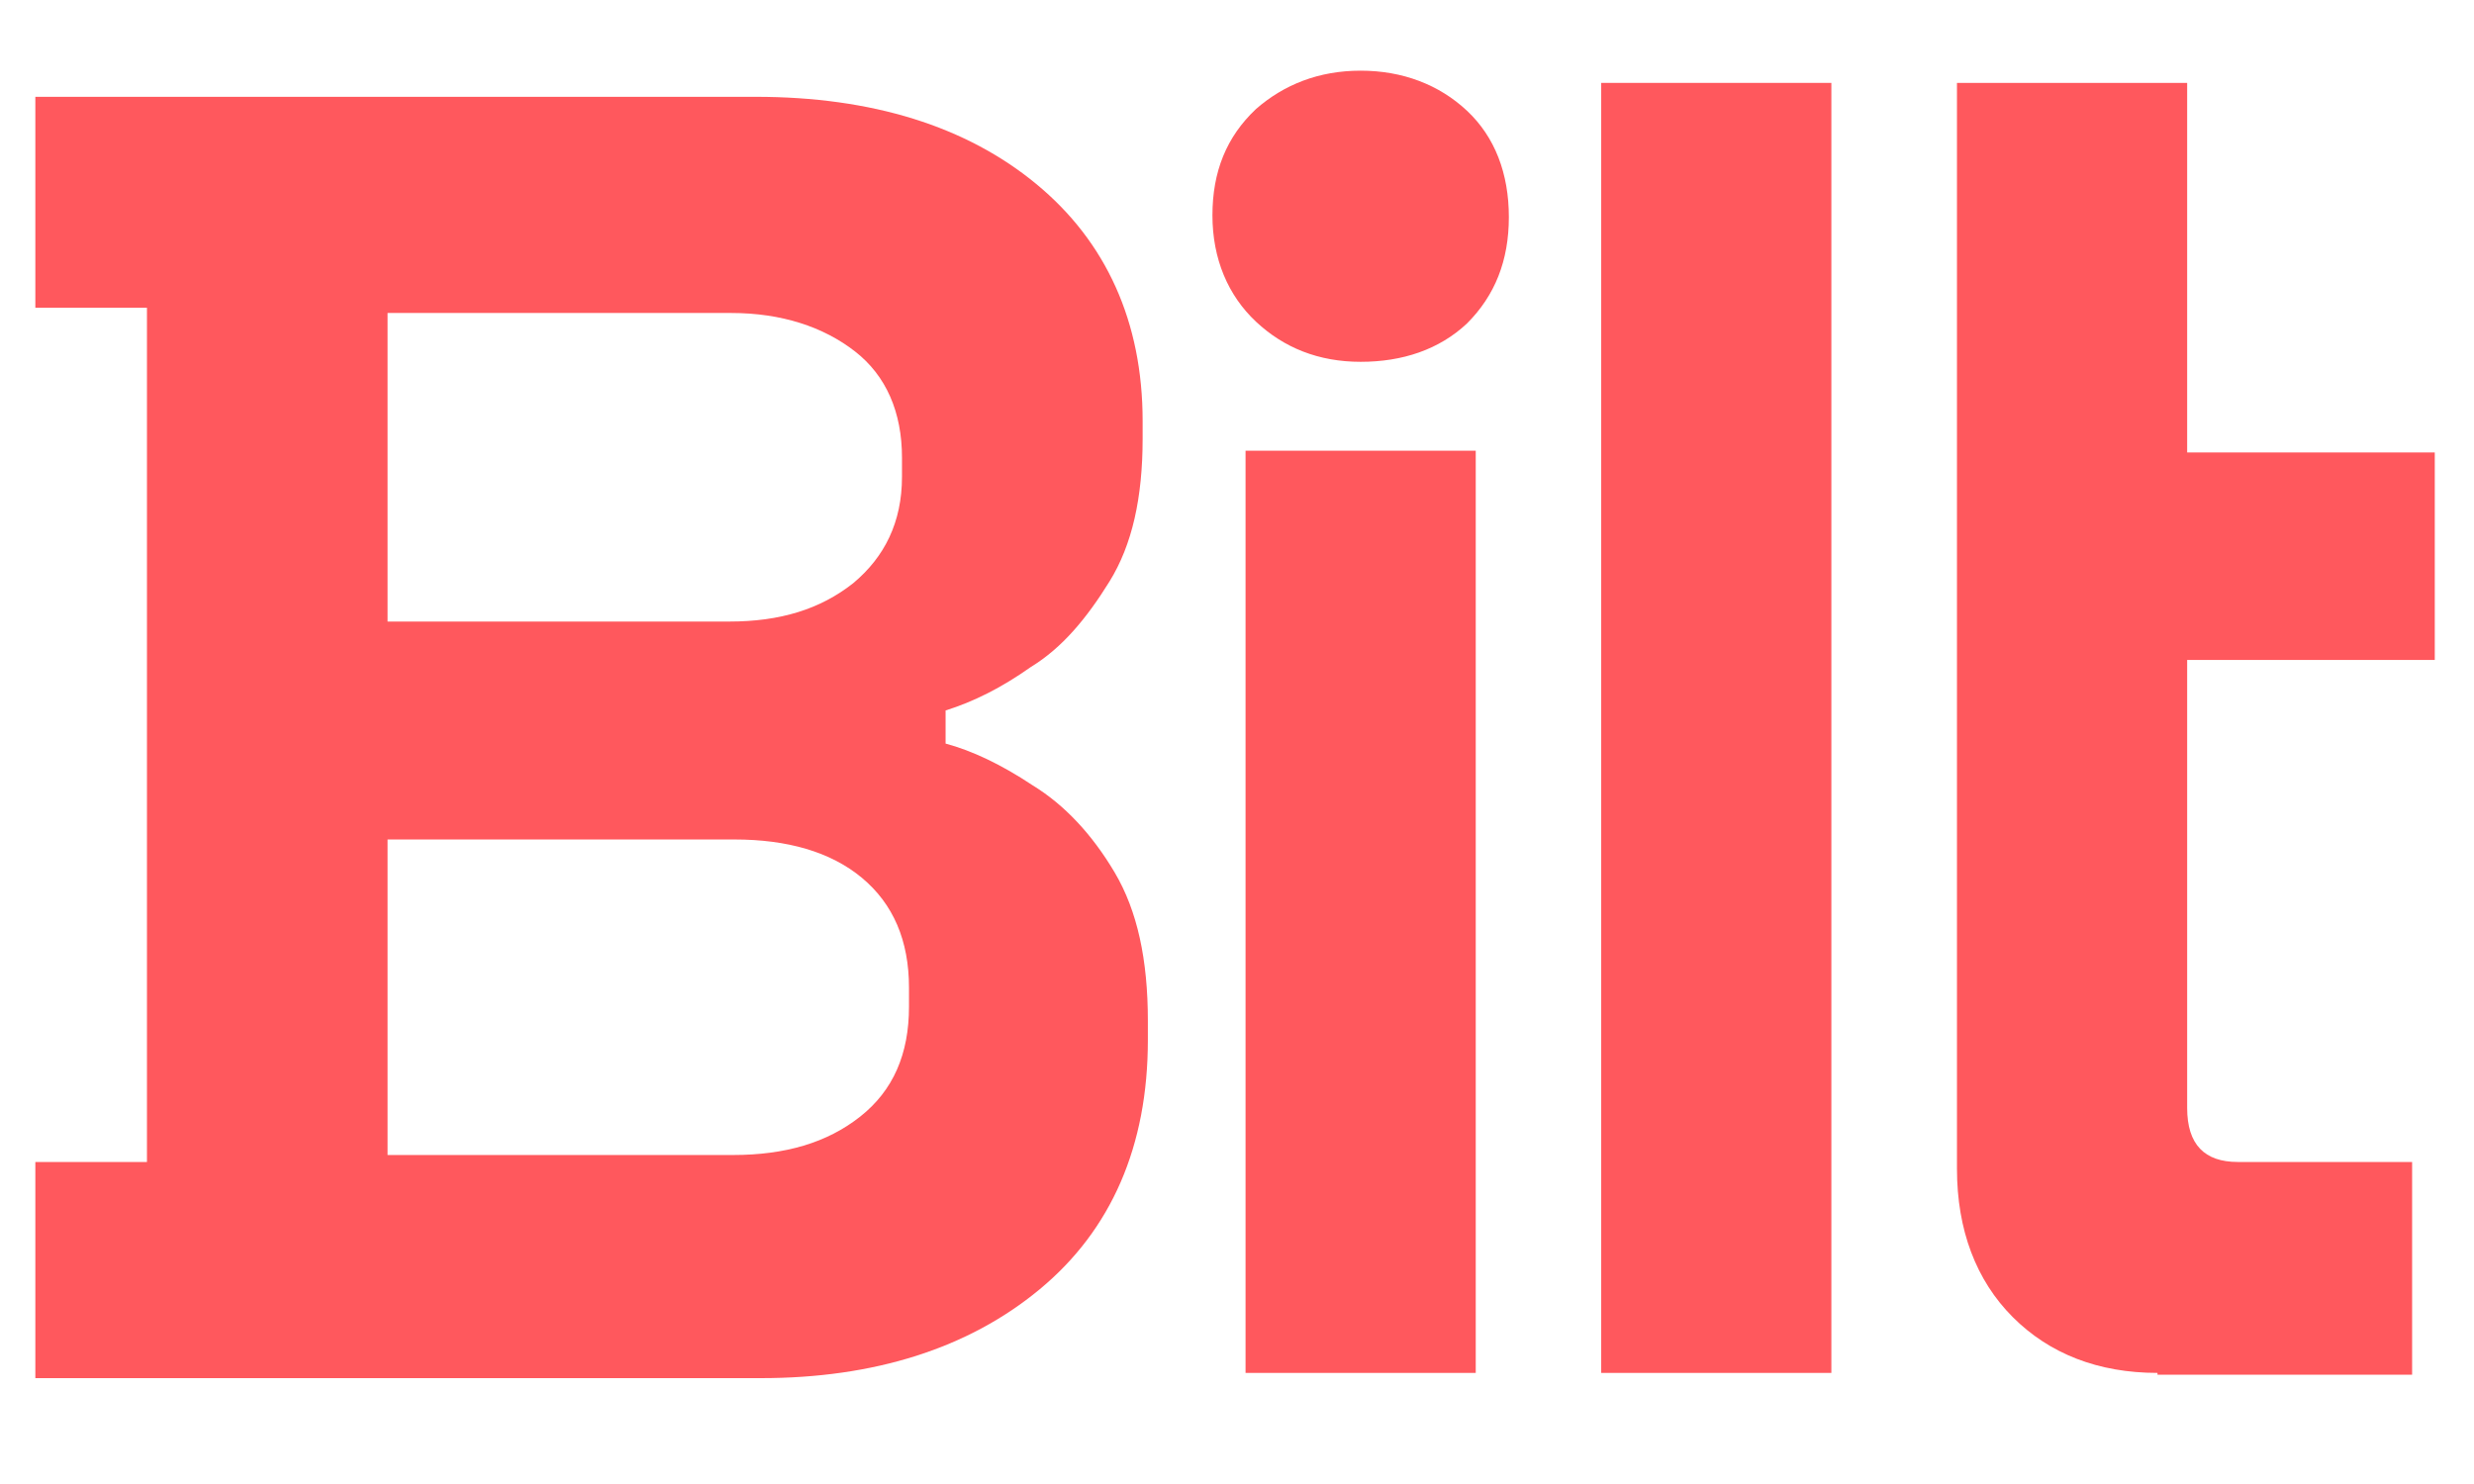 <svg width="70" height="42" viewBox="0 0 70 42" fill="none" xmlns="http://www.w3.org/2000/svg">
<path d="M10.966 32.689H20.735C22.216 32.689 23.4 32.343 24.337 31.603C25.275 30.863 25.719 29.827 25.719 28.495V27.952C25.719 26.62 25.275 25.584 24.387 24.844C23.498 24.104 22.265 23.759 20.785 23.759H10.966V32.689ZM10.966 17.591H20.637C22.068 17.591 23.202 17.246 24.14 16.506C25.028 15.766 25.521 14.779 25.521 13.496V12.953C25.521 11.671 25.077 10.634 24.189 9.944C23.301 9.253 22.117 8.858 20.686 8.858H10.966V17.591ZM1 38.856V32.886H4.158V8.71H1V2.74H21.377C24.683 2.74 27.347 3.579 29.32 5.207C31.294 6.835 32.33 9.105 32.33 11.917V12.411C32.33 14.088 32.034 15.42 31.393 16.456C30.751 17.492 30.06 18.331 29.172 18.874C28.334 19.466 27.544 19.861 26.755 20.107V21.045C27.495 21.242 28.334 21.637 29.222 22.229C30.11 22.772 30.899 23.61 31.541 24.696C32.182 25.781 32.478 27.163 32.478 28.89V29.432C32.478 32.442 31.442 34.81 29.419 36.488C27.396 38.165 24.732 39.004 21.525 39.004H1V38.856Z" fill="#ff585d"/>
<path d="M38.498 10.24C37.314 10.24 36.328 9.845 35.538 9.105C34.749 8.365 34.305 7.329 34.305 6.095C34.305 4.862 34.699 3.875 35.538 3.085C36.328 2.395 37.314 2 38.498 2C39.683 2 40.719 2.395 41.508 3.135C42.297 3.875 42.692 4.911 42.692 6.144C42.692 7.378 42.297 8.365 41.508 9.154C40.719 9.894 39.683 10.24 38.498 10.24Z" fill="#ff585d"/>
<path d="M41.755 12.756H35.242V38.856H41.755V12.756Z" fill="#ff585d"/>
<path d="M51.817 2.346H45.305V38.856H51.817V2.346Z" fill="#ff585d"/>
<path d="M61.045 38.856C59.367 38.856 57.986 38.314 56.95 37.277C55.914 36.241 55.371 34.81 55.371 33.084V2.346H61.884V12.806H68.89V18.677H61.884V31.357C61.884 32.393 62.377 32.886 63.315 32.886H68.249V38.906H61.045V38.856Z" fill="#ff585d"/>
</svg>
